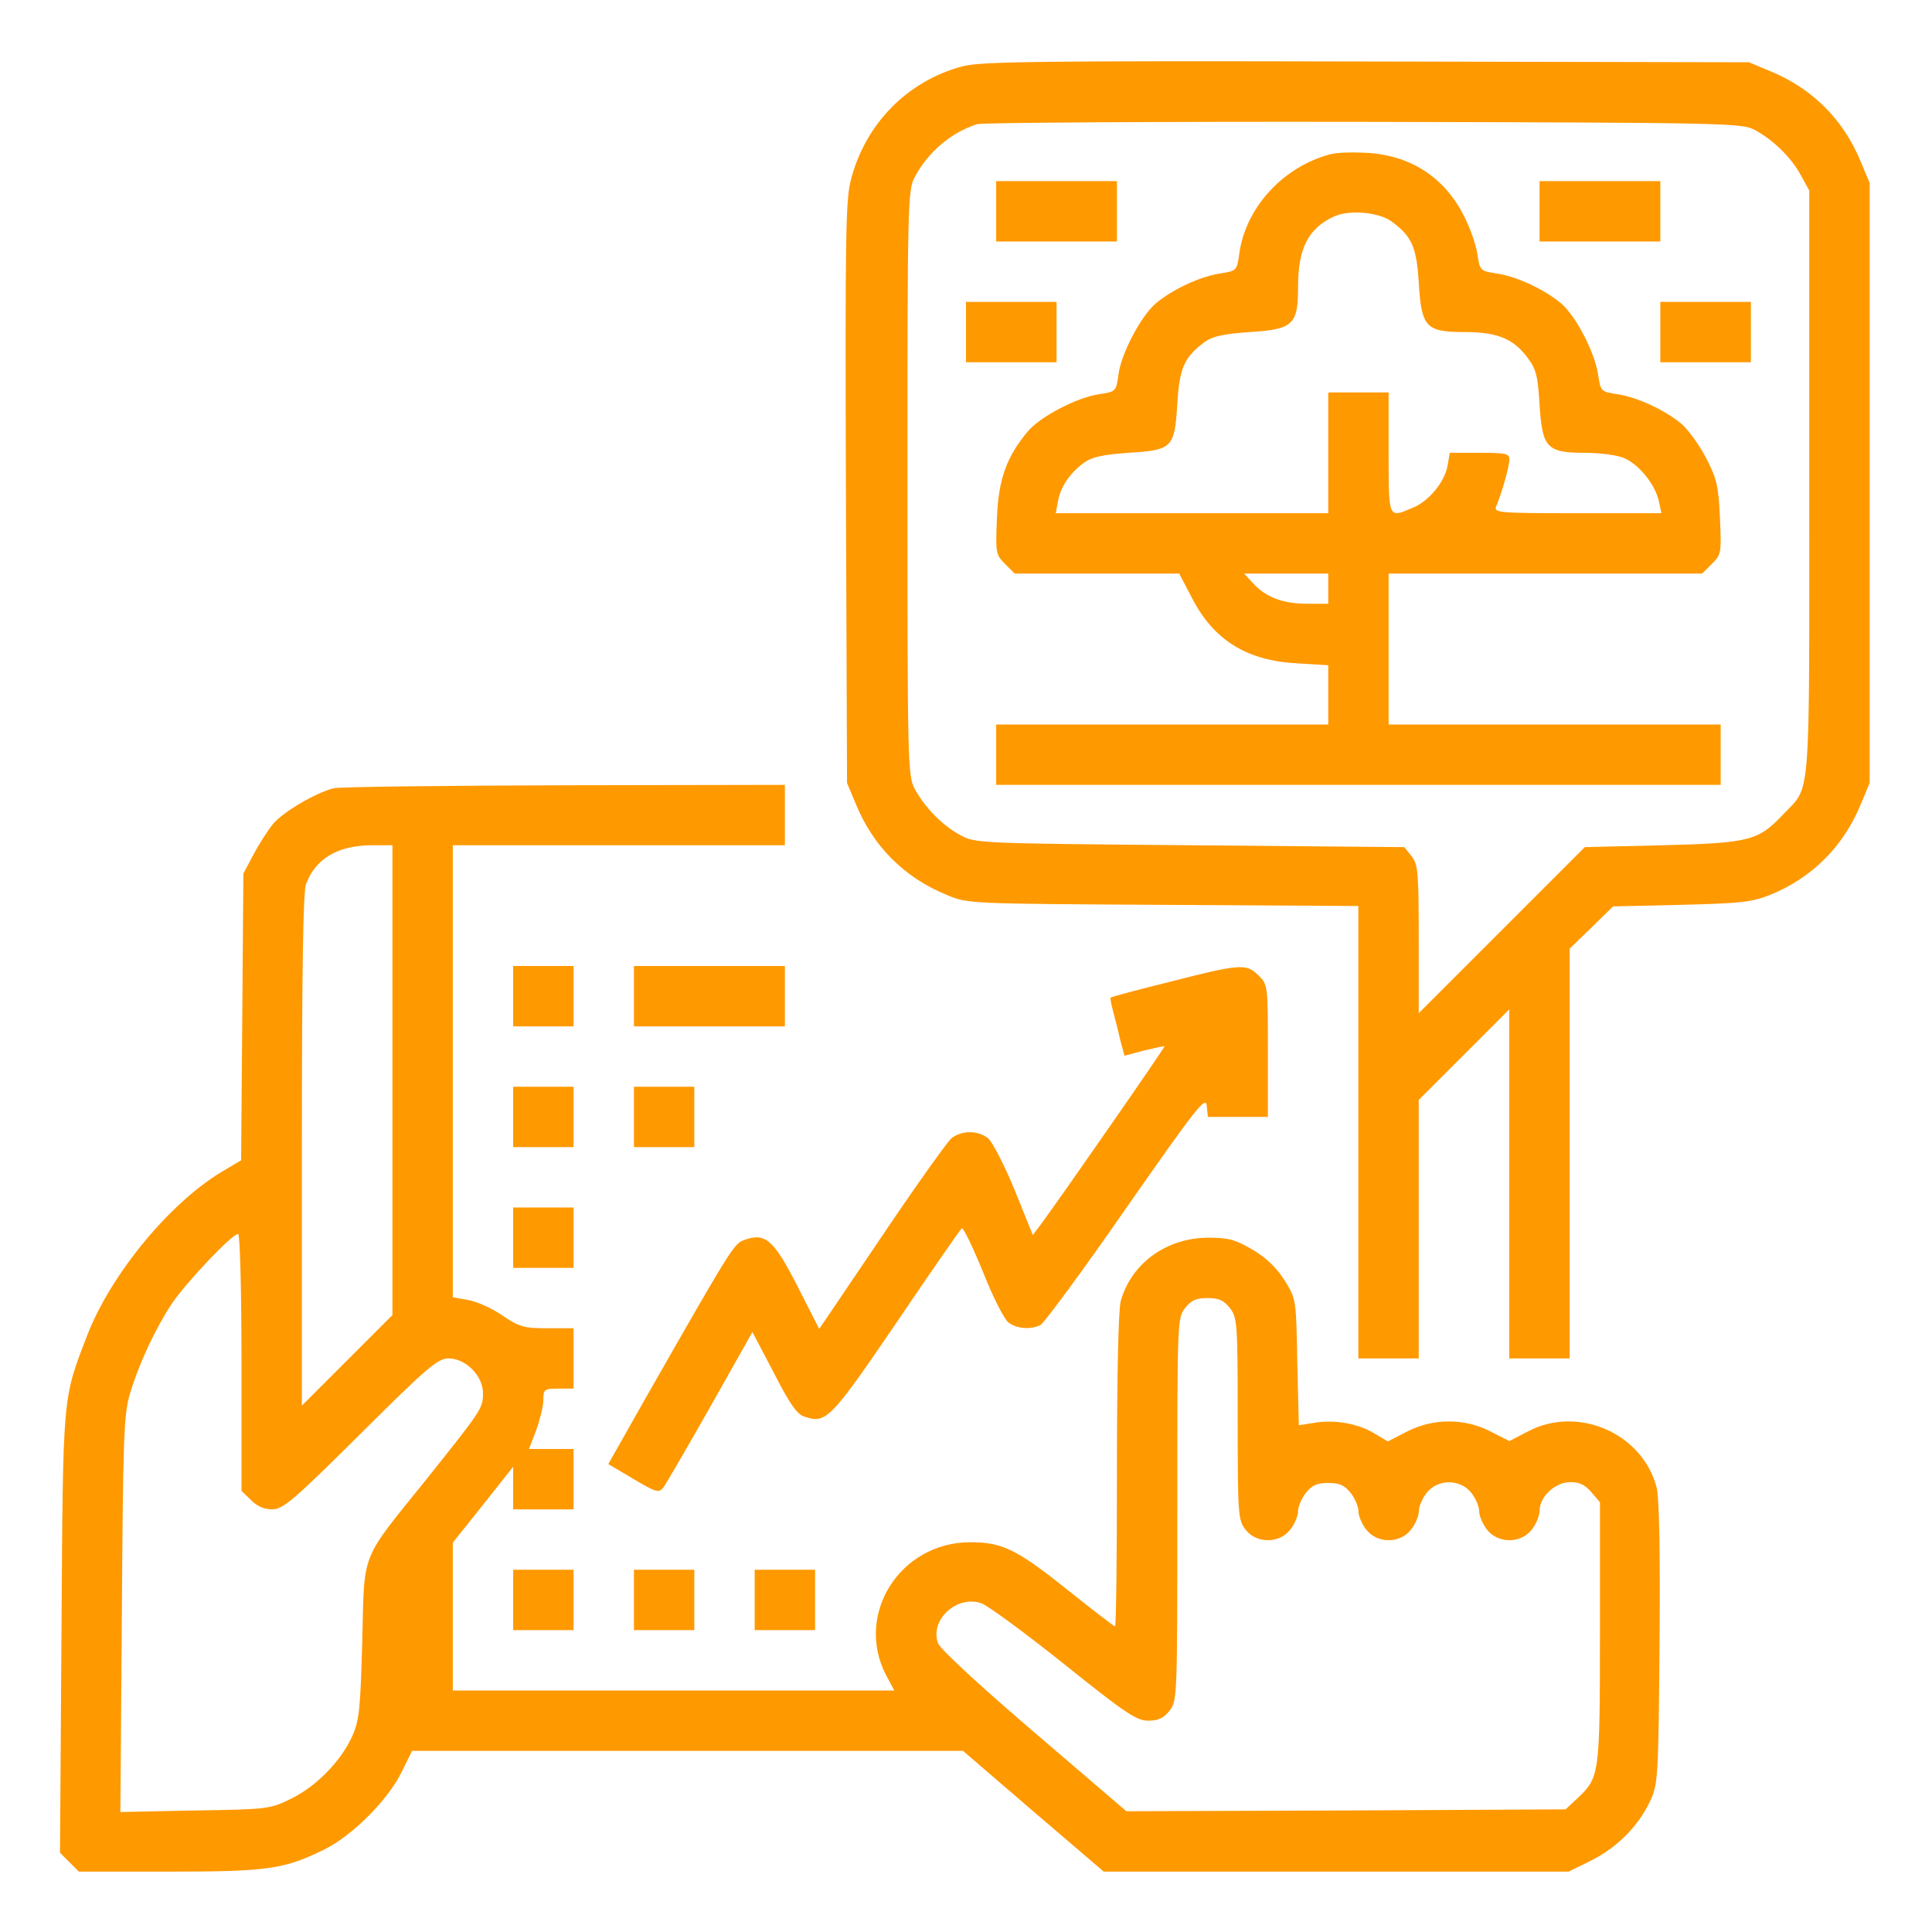 <svg width="40" height="40" viewBox="0 0 40 40" fill="none" xmlns="http://www.w3.org/2000/svg">
<path d="M19.92 1.375C18.78 1.68 17.912 2.57 17.616 3.727C17.506 4.141 17.498 4.961 17.514 10.203L17.537 16.211L17.717 16.641C18.076 17.523 18.725 18.172 19.608 18.531C20.03 18.711 20.084 18.711 24.084 18.734L28.123 18.758V23.438V28.125H28.748H29.373V25.445V22.773L30.311 21.836L31.248 20.898V24.516V28.125H31.873H32.498V23.883V19.641L32.951 19.203L33.397 18.766L34.803 18.734C36.022 18.703 36.264 18.68 36.639 18.531C37.514 18.18 38.17 17.523 38.53 16.641L38.709 16.211V10V3.789L38.53 3.359C38.17 2.477 37.522 1.828 36.639 1.469L36.209 1.289L28.28 1.273C21.483 1.258 20.287 1.273 19.92 1.375ZM36.326 2.688C36.709 2.891 37.092 3.266 37.287 3.633L37.459 3.945V10C37.459 16.75 37.498 16.25 36.92 16.859C36.405 17.406 36.233 17.453 34.436 17.5L32.811 17.539L31.092 19.258L29.373 20.977V19.445C29.373 18.047 29.358 17.891 29.225 17.727L29.076 17.539L24.631 17.5C20.272 17.461 20.186 17.461 19.881 17.289C19.514 17.094 19.139 16.711 18.936 16.328C18.795 16.07 18.787 15.758 18.787 10C18.787 4.242 18.795 3.93 18.936 3.672C19.217 3.141 19.694 2.742 20.233 2.57C20.342 2.539 23.944 2.516 28.241 2.523C35.694 2.539 36.069 2.547 36.326 2.688Z" fill="#FF9900"/>
<path d="M27.539 3.195C26.562 3.453 25.781 4.305 25.656 5.266C25.609 5.602 25.602 5.609 25.25 5.664C24.844 5.727 24.273 5.992 23.93 6.281C23.625 6.539 23.211 7.32 23.156 7.758C23.109 8.109 23.102 8.109 22.742 8.164C22.289 8.234 21.539 8.625 21.281 8.93C20.844 9.453 20.672 9.914 20.641 10.719C20.609 11.445 20.617 11.484 20.805 11.672L21.008 11.875H22.711H24.414L24.68 12.383C25.125 13.25 25.812 13.68 26.859 13.734L27.5 13.773V14.383V15H24.062H20.625V15.625V16.25H28.125H35.625V15.625V15H32.188H28.75V13.438V11.875H31.992H35.242L35.445 11.672C35.641 11.477 35.641 11.445 35.609 10.711C35.578 10.039 35.539 9.898 35.312 9.461C35.172 9.195 34.945 8.891 34.82 8.781C34.477 8.492 33.906 8.227 33.5 8.164C33.141 8.109 33.141 8.109 33.086 7.75C33.016 7.289 32.625 6.539 32.32 6.281C31.977 5.992 31.406 5.727 31 5.664C30.641 5.609 30.641 5.609 30.586 5.25C30.555 5.047 30.422 4.68 30.289 4.43C29.883 3.656 29.188 3.211 28.289 3.164C28.008 3.148 27.672 3.156 27.539 3.195ZM28.812 4.586C29.234 4.898 29.328 5.109 29.375 5.867C29.43 6.773 29.523 6.875 30.32 6.875C30.992 6.875 31.32 7.008 31.609 7.383C31.805 7.641 31.836 7.758 31.875 8.375C31.93 9.273 32.023 9.375 32.82 9.375C33.117 9.375 33.484 9.422 33.625 9.484C33.938 9.617 34.273 10.039 34.344 10.375L34.398 10.625H32.656C31.031 10.625 30.922 10.617 30.977 10.484C31.094 10.203 31.25 9.656 31.25 9.516C31.25 9.391 31.18 9.375 30.633 9.375H30.016L29.969 9.648C29.906 9.984 29.578 10.383 29.242 10.516C28.742 10.727 28.75 10.758 28.75 9.375V8.125H28.125H27.5V9.375V10.625H24.68H21.859L21.906 10.367C21.961 10.078 22.148 9.797 22.445 9.578C22.609 9.461 22.828 9.414 23.359 9.375C24.273 9.32 24.32 9.273 24.375 8.359C24.422 7.609 24.516 7.398 24.945 7.078C25.109 6.961 25.328 6.914 25.867 6.875C26.773 6.82 26.875 6.727 26.875 5.938C26.875 5.141 27.086 4.727 27.617 4.484C27.93 4.336 28.547 4.391 28.812 4.586ZM27.5 12.188V12.5H27.07C26.562 12.5 26.211 12.367 25.945 12.078L25.758 11.875H26.625H27.5V12.188Z" fill="#FF9900"/>
<path d="M20.625 4.375V5H21.875H23.125V4.375V3.75H21.875H20.625V4.375Z" fill="#FF9900"/>
<path d="M31.875 4.375V5H33.125H34.375V4.375V3.75H33.125H31.875V4.375Z" fill="#FF9900"/>
<path d="M20 6.875V7.5H20.938H21.875V6.875V6.25H20.938H20V6.875Z" fill="#FF9900"/>
<path d="M34.375 6.875V7.5H35.312H36.25V6.875V6.25H35.312H34.375V6.875Z" fill="#FF9900"/>
<path d="M6.906 16.32C6.539 16.414 5.867 16.805 5.656 17.055C5.547 17.188 5.367 17.469 5.25 17.688L5.039 18.086L5.016 21.055L4.992 24.023L4.57 24.273C3.484 24.938 2.289 26.398 1.805 27.648C1.289 28.992 1.305 28.82 1.273 33.805L1.242 38.359L1.438 38.555L1.633 38.75H3.492C5.516 38.75 5.883 38.703 6.703 38.297C7.273 38.023 8.023 37.281 8.312 36.695L8.531 36.25H14.234H19.938L21.391 37.5L22.852 38.75H27.664H32.477L32.953 38.516C33.492 38.242 33.93 37.797 34.172 37.273C34.328 36.93 34.336 36.789 34.359 34.008C34.375 32.109 34.352 30.992 34.297 30.789C34 29.672 32.672 29.094 31.641 29.633L31.25 29.836L30.867 29.641C30.328 29.359 29.672 29.359 29.125 29.641L28.734 29.844L28.484 29.695C28.141 29.477 27.664 29.391 27.242 29.453L26.891 29.508L26.859 28.203C26.836 26.906 26.836 26.898 26.602 26.516C26.438 26.258 26.227 26.047 25.938 25.875C25.57 25.664 25.445 25.625 25 25.625C24.148 25.633 23.422 26.156 23.203 26.938C23.156 27.117 23.125 28.469 23.125 30.445C23.125 32.219 23.109 33.672 23.086 33.672C23.062 33.672 22.609 33.32 22.078 32.898C21.031 32.062 20.742 31.93 20.07 31.93C18.625 31.945 17.695 33.43 18.344 34.68L18.516 35H13.945H9.375V33.469V31.938L10 31.156L10.625 30.367V30.812V31.25H11.25H11.875V30.625V30H11.414H10.953L11.102 29.609C11.18 29.391 11.25 29.109 11.25 28.984C11.25 28.766 11.266 28.75 11.562 28.75H11.875V28.125V27.5H11.336C10.852 27.5 10.758 27.477 10.398 27.234C10.188 27.086 9.867 26.945 9.688 26.914L9.375 26.859V22.18V17.5H12.812H16.25V16.875V16.25L11.703 16.258C9.195 16.266 7.039 16.289 6.906 16.32ZM8.125 22.367V27.227L7.188 28.164L6.25 29.102V23.812C6.25 20.258 6.273 18.453 6.336 18.305C6.531 17.781 6.984 17.508 7.68 17.5H8.125V22.367ZM5 28.203V30.867L5.195 31.055C5.312 31.18 5.469 31.25 5.633 31.25C5.859 31.25 6.07 31.07 7.461 29.688C8.859 28.297 9.062 28.125 9.289 28.125C9.641 28.125 10 28.484 10 28.844C10 29.156 9.984 29.18 8.812 30.648C7.445 32.344 7.547 32.094 7.5 33.984C7.461 35.398 7.438 35.625 7.289 35.953C7.055 36.469 6.539 36.992 6.023 37.242C5.594 37.453 5.547 37.461 4.039 37.484L2.492 37.516L2.523 33.422C2.547 29.797 2.562 29.281 2.688 28.867C2.875 28.234 3.211 27.516 3.562 26.984C3.859 26.547 4.805 25.547 4.93 25.547C4.969 25.547 5 26.742 5 28.203ZM25.461 27.078C25.617 27.281 25.625 27.383 25.625 29.375C25.625 31.367 25.633 31.469 25.789 31.672C26.016 31.961 26.484 31.961 26.711 31.672C26.805 31.555 26.875 31.383 26.875 31.289C26.875 31.195 26.945 31.023 27.039 30.906C27.164 30.75 27.266 30.703 27.5 30.703C27.734 30.703 27.836 30.75 27.961 30.906C28.055 31.023 28.125 31.195 28.125 31.289C28.125 31.383 28.195 31.555 28.289 31.672C28.516 31.961 28.984 31.961 29.211 31.672C29.305 31.555 29.375 31.383 29.375 31.289C29.375 31.195 29.445 31.023 29.539 30.906C29.766 30.617 30.234 30.617 30.461 30.906C30.555 31.023 30.625 31.195 30.625 31.289C30.625 31.383 30.695 31.555 30.789 31.672C31.016 31.961 31.484 31.961 31.711 31.672C31.805 31.555 31.875 31.383 31.875 31.281C31.875 30.992 32.188 30.695 32.492 30.688C32.695 30.68 32.805 30.734 32.945 30.891L33.125 31.102V33.797C33.125 36.75 33.117 36.797 32.664 37.227L32.414 37.461L27.867 37.484L23.32 37.5L21.406 35.859C20.328 34.938 19.461 34.141 19.422 34.023C19.242 33.539 19.812 33.016 20.32 33.195C20.453 33.242 21.219 33.805 22.031 34.453C23.297 35.469 23.531 35.625 23.773 35.625C23.977 35.625 24.094 35.57 24.211 35.422C24.375 35.219 24.375 35.141 24.375 31.25C24.375 27.359 24.375 27.281 24.539 27.078C24.664 26.922 24.766 26.875 25 26.875C25.234 26.875 25.336 26.922 25.461 27.078Z" fill="#FF9900"/>
<path d="M10.625 20.625V21.25H11.25H11.875V20.625V20H11.25H10.625V20.625Z" fill="#FF9900"/>
<path d="M13.125 20.625V21.25H14.688H16.25V20.625V20H14.688H13.125V20.625Z" fill="#FF9900"/>
<path d="M24.219 20.328C23.555 20.492 23 20.64 22.992 20.656C22.984 20.663 23.008 20.796 23.047 20.945C23.086 21.093 23.156 21.359 23.195 21.538L23.281 21.859L23.688 21.749C23.914 21.695 24.102 21.656 24.109 21.663C24.125 21.679 22.008 24.726 21.555 25.343L21.383 25.57L21.008 24.64C20.797 24.124 20.547 23.648 20.461 23.57C20.25 23.398 19.906 23.398 19.695 23.57C19.609 23.648 18.953 24.562 18.25 25.609L16.961 27.515L16.508 26.624C16.016 25.663 15.844 25.515 15.414 25.671C15.195 25.749 15.164 25.796 13.359 28.96L12.594 30.312L13.109 30.617C13.594 30.906 13.641 30.913 13.734 30.796C13.789 30.726 14.227 29.968 14.711 29.117L15.578 27.578L16.016 28.413C16.344 29.054 16.492 29.273 16.648 29.328C17.102 29.484 17.188 29.398 18.562 27.382C19.273 26.328 19.883 25.453 19.914 25.429C19.945 25.413 20.141 25.82 20.352 26.335C20.562 26.867 20.797 27.328 20.891 27.39C21.07 27.515 21.352 27.531 21.547 27.429C21.617 27.39 22.422 26.304 23.32 25.007C24.766 22.937 24.961 22.687 24.984 22.89L25.008 23.124H25.633H26.25V21.757C26.25 20.406 26.25 20.382 26.055 20.195C25.805 19.945 25.68 19.953 24.219 20.328Z" fill="#FF9900"/>
<path d="M10.625 23.125V23.75H11.25H11.875V23.125V22.5H11.25H10.625V23.125Z" fill="#FF9900"/>
<path d="M13.125 23.125V23.75H13.75H14.375V23.125V22.5H13.75H13.125V23.125Z" fill="#FF9900"/>
<path d="M10.625 25.625V26.25H11.25H11.875V25.625V25H11.25H10.625V25.625Z" fill="#FF9900"/>
<path d="M10.625 33.125V33.75H11.25H11.875V33.125V32.5H11.25H10.625V33.125Z" fill="#FF9900"/>
<path d="M13.125 33.125V33.75H13.75H14.375V33.125V32.5H13.75H13.125V33.125Z" fill="#FF9900"/>
<path d="M15.625 33.125V33.75H16.25H16.875V33.125V32.5H16.25H15.625V33.125Z" fill="#FF9900"/>
</svg>
